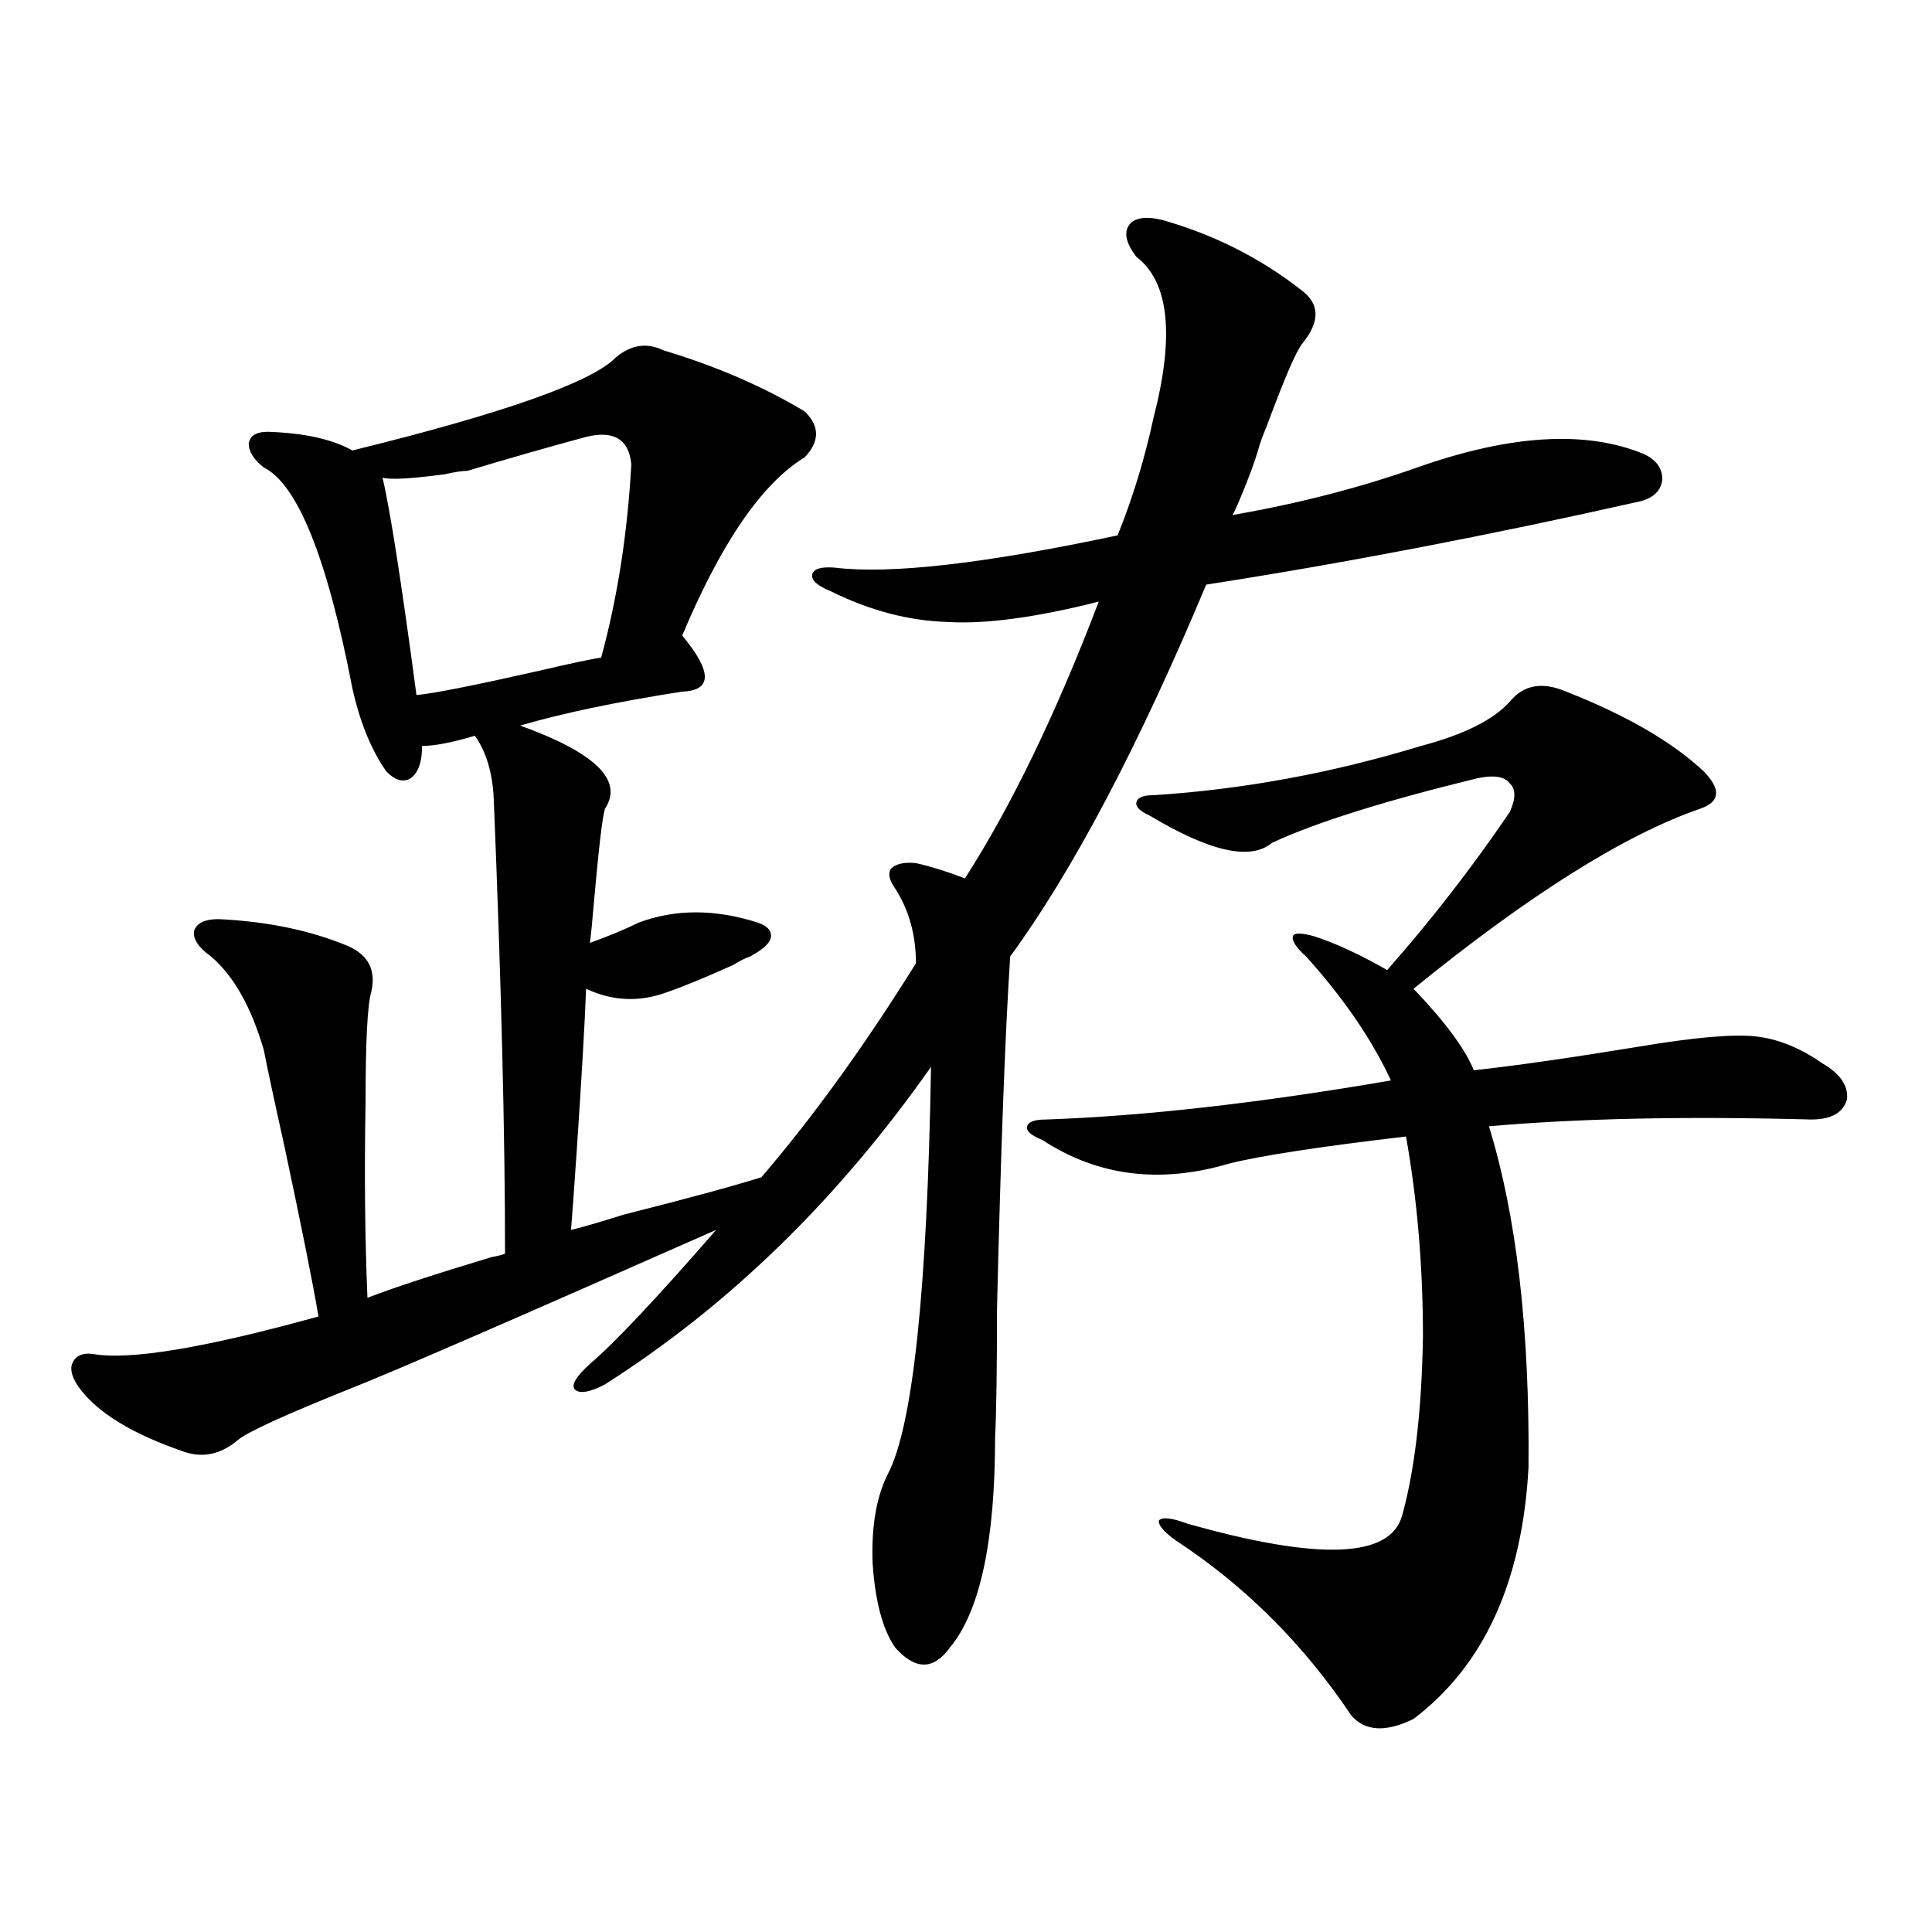 <?xml version="1.0" encoding="utf-8"?>
<!-- Generator: Adobe Illustrator 16.0.0, SVG Export Plug-In . SVG Version: 6.00 Build 0)  -->
<!DOCTYPE svg PUBLIC "-//W3C//DTD SVG 1.1//EN" "http://www.w3.org/Graphics/SVG/1.1/DTD/svg11.dtd">
<svg version="1.1" id="图层_1" xmlns="http://www.w3.org/2000/svg" xmlns:xlink="http://www.w3.org/1999/xlink" x="0px" y="0px"
	 width="1000px" height="1000px" viewBox="0 0 1000 1000" enable-background="new 0 0 1000 1000" xml:space="preserve">
<path d="M343.357,181.313c27.316,8.212,51.706,18.759,73.169,31.641c7.805,7.622,7.805,15.532,0,23.73
	c-22.118,13.485-43.261,44.247-63.413,92.285c15.609,18.759,15.609,28.427,0,29.004c-33.825,5.273-61.797,11.138-83.9,17.578
	c39.023,14.063,53.657,28.427,43.901,43.066c-1.311,4.106-3.262,20.806-5.854,50.098c-0.655,8.212-1.311,14.653-1.951,19.336
	c9.756-3.516,18.201-7.031,25.365-10.547c18.856-7.031,39.344-7.031,61.462,0c5.198,1.758,7.47,4.395,6.829,7.91
	c-0.655,2.938-4.237,6.152-10.731,9.668c-1.951,0.591-4.878,2.06-8.78,4.395c-14.313,6.454-25.7,11.138-34.146,14.063
	c-14.313,5.273-28.292,4.696-41.95-1.758c-0.655,17.578-2.286,45.703-4.878,84.375c-1.311,19.336-2.286,32.821-2.927,40.43
	c5.198-1.167,14.299-3.804,27.316-7.91c32.515-8.198,56.249-14.64,71.218-19.336c26.661-31.05,53.322-67.964,79.998-110.742
	c0-14.64-3.582-27.534-10.731-38.672c-3.262-4.683-3.902-8.198-1.951-10.547c2.592-2.335,6.829-3.214,12.683-2.637
	c7.805,1.758,16.25,4.395,25.365,7.91c24.055-37.491,47.148-85.254,69.267-143.262c-32.529,8.212-58.535,11.728-78.047,10.547
	c-20.167-0.577-40.334-5.851-60.486-15.82c-7.164-2.925-10.411-5.851-9.756-8.789c0.641-2.925,4.543-4.093,11.707-3.516
	c28.612,3.516,77.392-2.046,146.338-16.699c7.805-19.336,13.979-39.551,18.536-60.645c11.052-42.765,8.125-70.601-8.78-83.496
	c-5.854-7.608-6.829-13.472-2.927-17.578c3.902-3.516,11.052-3.516,21.463,0c24.71,7.622,47.148,19.336,67.315,35.156
	c9.101,7.031,9.101,16.122,0,27.246c-3.262,4.106-9.436,18.457-18.536,43.066c-1.951,4.696-3.262,8.212-3.902,10.547
	c-1.951,7.031-5.533,16.699-10.731,29.004c-1.311,2.938-2.286,4.985-2.927,6.152c33.811-5.851,65.685-14.063,95.607-24.609
	c48.124-16.987,87.147-19.336,117.07-7.031c6.494,2.938,9.756,7.333,9.756,13.184c-0.655,5.864-4.558,9.668-11.707,11.426
	c-78.047,17.578-152.847,31.942-224.385,43.066c-35.121,83.798-68.946,147.958-101.461,192.48
	c-2.606,39.853-4.878,100.786-6.829,182.813c0,31.641-0.335,53.613-0.976,65.918c0,53.915-7.805,90.226-23.414,108.984
	c-8.46,11.714-17.896,11.714-28.292,0c-6.509-9.38-10.411-24.032-11.707-43.945c-0.655-18.745,1.951-33.976,7.805-45.703
	c13.003-24.609,20.487-94.922,22.438-210.938c-48.139,68.555-104.388,123.349-168.776,164.355
	c-7.805,4.106-13.018,4.985-15.609,2.637c-1.951-2.335,0.641-6.729,7.805-13.184c13.003-11.124,34.786-34.277,65.364-69.434
	c-104.723,46.294-167.48,73.54-188.288,81.738c-35.121,14.063-54.968,23.153-59.511,27.246c-9.115,7.622-18.871,9.38-29.268,5.273
	c-23.414-8.198-39.999-17.866-49.755-29.004c-5.213-5.851-7.484-10.835-6.829-14.941c1.296-4.683,4.878-6.729,10.731-6.152
	c18.856,3.516,57.88-2.925,117.07-19.336c-2.606-15.82-8.46-45.112-17.561-87.891c-5.213-23.429-8.78-40.128-10.731-50.098
	c-6.509-22.261-15.609-38.37-27.316-48.34c-6.509-4.683-9.436-9.077-8.78-13.184c1.296-4.093,5.519-6.152,12.683-6.152
	c25.365,1.181,47.804,5.864,67.315,14.063c10.396,4.696,14.299,12.606,11.707,23.73c-1.951,6.454-2.927,25.488-2.927,57.129
	c-0.655,36.337-0.335,70.024,0.976,101.074c13.658-5.273,35.121-12.305,64.389-21.094c3.247-0.577,5.519-1.167,6.829-1.758
	c0-61.523-1.951-140.034-5.854-235.547c-0.655-13.472-3.902-24.308-9.756-32.52c-11.707,3.516-20.822,5.273-27.316,5.273
	c0,8.212-1.951,13.774-5.854,16.699c-3.902,2.349-8.14,1.181-12.683-3.516c-7.805-11.124-13.658-25.488-17.561-43.066
	c-13.018-67.374-28.292-105.469-45.853-114.258c-5.213-4.093-7.805-8.198-7.805-12.305c0.641-4.093,3.902-6.152,9.756-6.152
	c18.856,0.591,33.49,3.817,43.901,9.668c78.688-19.336,124.22-35.444,136.582-48.34C326.772,178.388,334.897,177.22,343.357,181.313
	z M303.358,226.137c-19.512,5.273-39.999,11.138-61.462,17.578c-2.606,0-6.509,0.591-11.707,1.758
	c-17.561,2.349-28.292,2.938-32.194,1.758c3.902,16.411,9.756,53.915,17.561,112.5c7.805-0.577,28.612-4.683,62.438-12.305
	c17.561-4.093,28.612-6.44,33.17-7.031c8.445-31.05,13.658-64.448,15.609-100.195C325.462,227.317,317.657,222.621,303.358,226.137z
	 M781.396,363.246c7.149-8.789,16.905-10.547,29.268-5.273c31.219,12.305,54.953,26.079,71.218,41.309
	c9.101,9.38,8.445,15.82-1.951,19.336c-39.023,13.485-88.458,44.536-148.289,93.164c16.25,17.001,26.661,31.063,31.219,42.188
	c21.463-2.335,50.075-6.44,85.852-12.305c27.957-4.683,47.804-6.44,59.511-5.273c11.707,1.181,23.414,5.864,35.121,14.063
	c9.101,5.273,13.323,11.426,12.683,18.457c-1.951,7.031-8.14,10.547-18.536,10.547c-65.044-1.758-120.652-0.577-166.825,3.516
	c14.299,46.294,21.128,105.181,20.487,176.66c-3.262,59.175-23.094,102.53-59.511,130.078c-14.313,7.031-25.045,6.44-32.194-1.758
	c-24.725-36.914-54.968-67.099-90.729-90.527c-6.509-4.683-9.436-8.198-8.78-10.547c1.951-1.758,6.829-1.167,14.634,1.758
	c68.291,19.336,105.363,17.88,111.217-4.395c6.494-23.429,10.076-54.19,10.731-92.285c0-36.323-2.927-70.89-8.78-103.711
	c-44.877,5.273-75.455,9.97-91.705,14.063c-35.776,10.547-67.971,6.454-96.583-12.305c-5.854-2.335-8.46-4.683-7.805-7.031
	c0.641-2.335,3.902-3.516,9.756-3.516c50.73-1.758,110.241-8.487,178.532-20.215c-9.756-21.094-24.39-42.476-43.901-64.16
	c-5.213-4.683-7.484-8.198-6.829-10.547c0.641-1.758,4.223-1.758,10.731,0c11.052,3.516,23.734,9.38,38.048,17.578
	c22.759-25.776,43.901-53.022,63.413-81.738c3.247-7.031,3.247-12.003,0-14.941c-2.606-3.516-8.14-4.395-16.585-2.637
	c-48.139,11.728-83.58,22.852-106.339,33.398c-11.066,9.38-32.194,4.696-63.413-14.063c-5.213-2.335-7.484-4.683-6.829-7.031
	c0.641-2.335,3.567-3.516,8.78-3.516c46.173-2.925,92.346-11.426,138.533-25.488C757.646,380.247,772.936,372.626,781.396,363.246z"
	/>
</svg>
